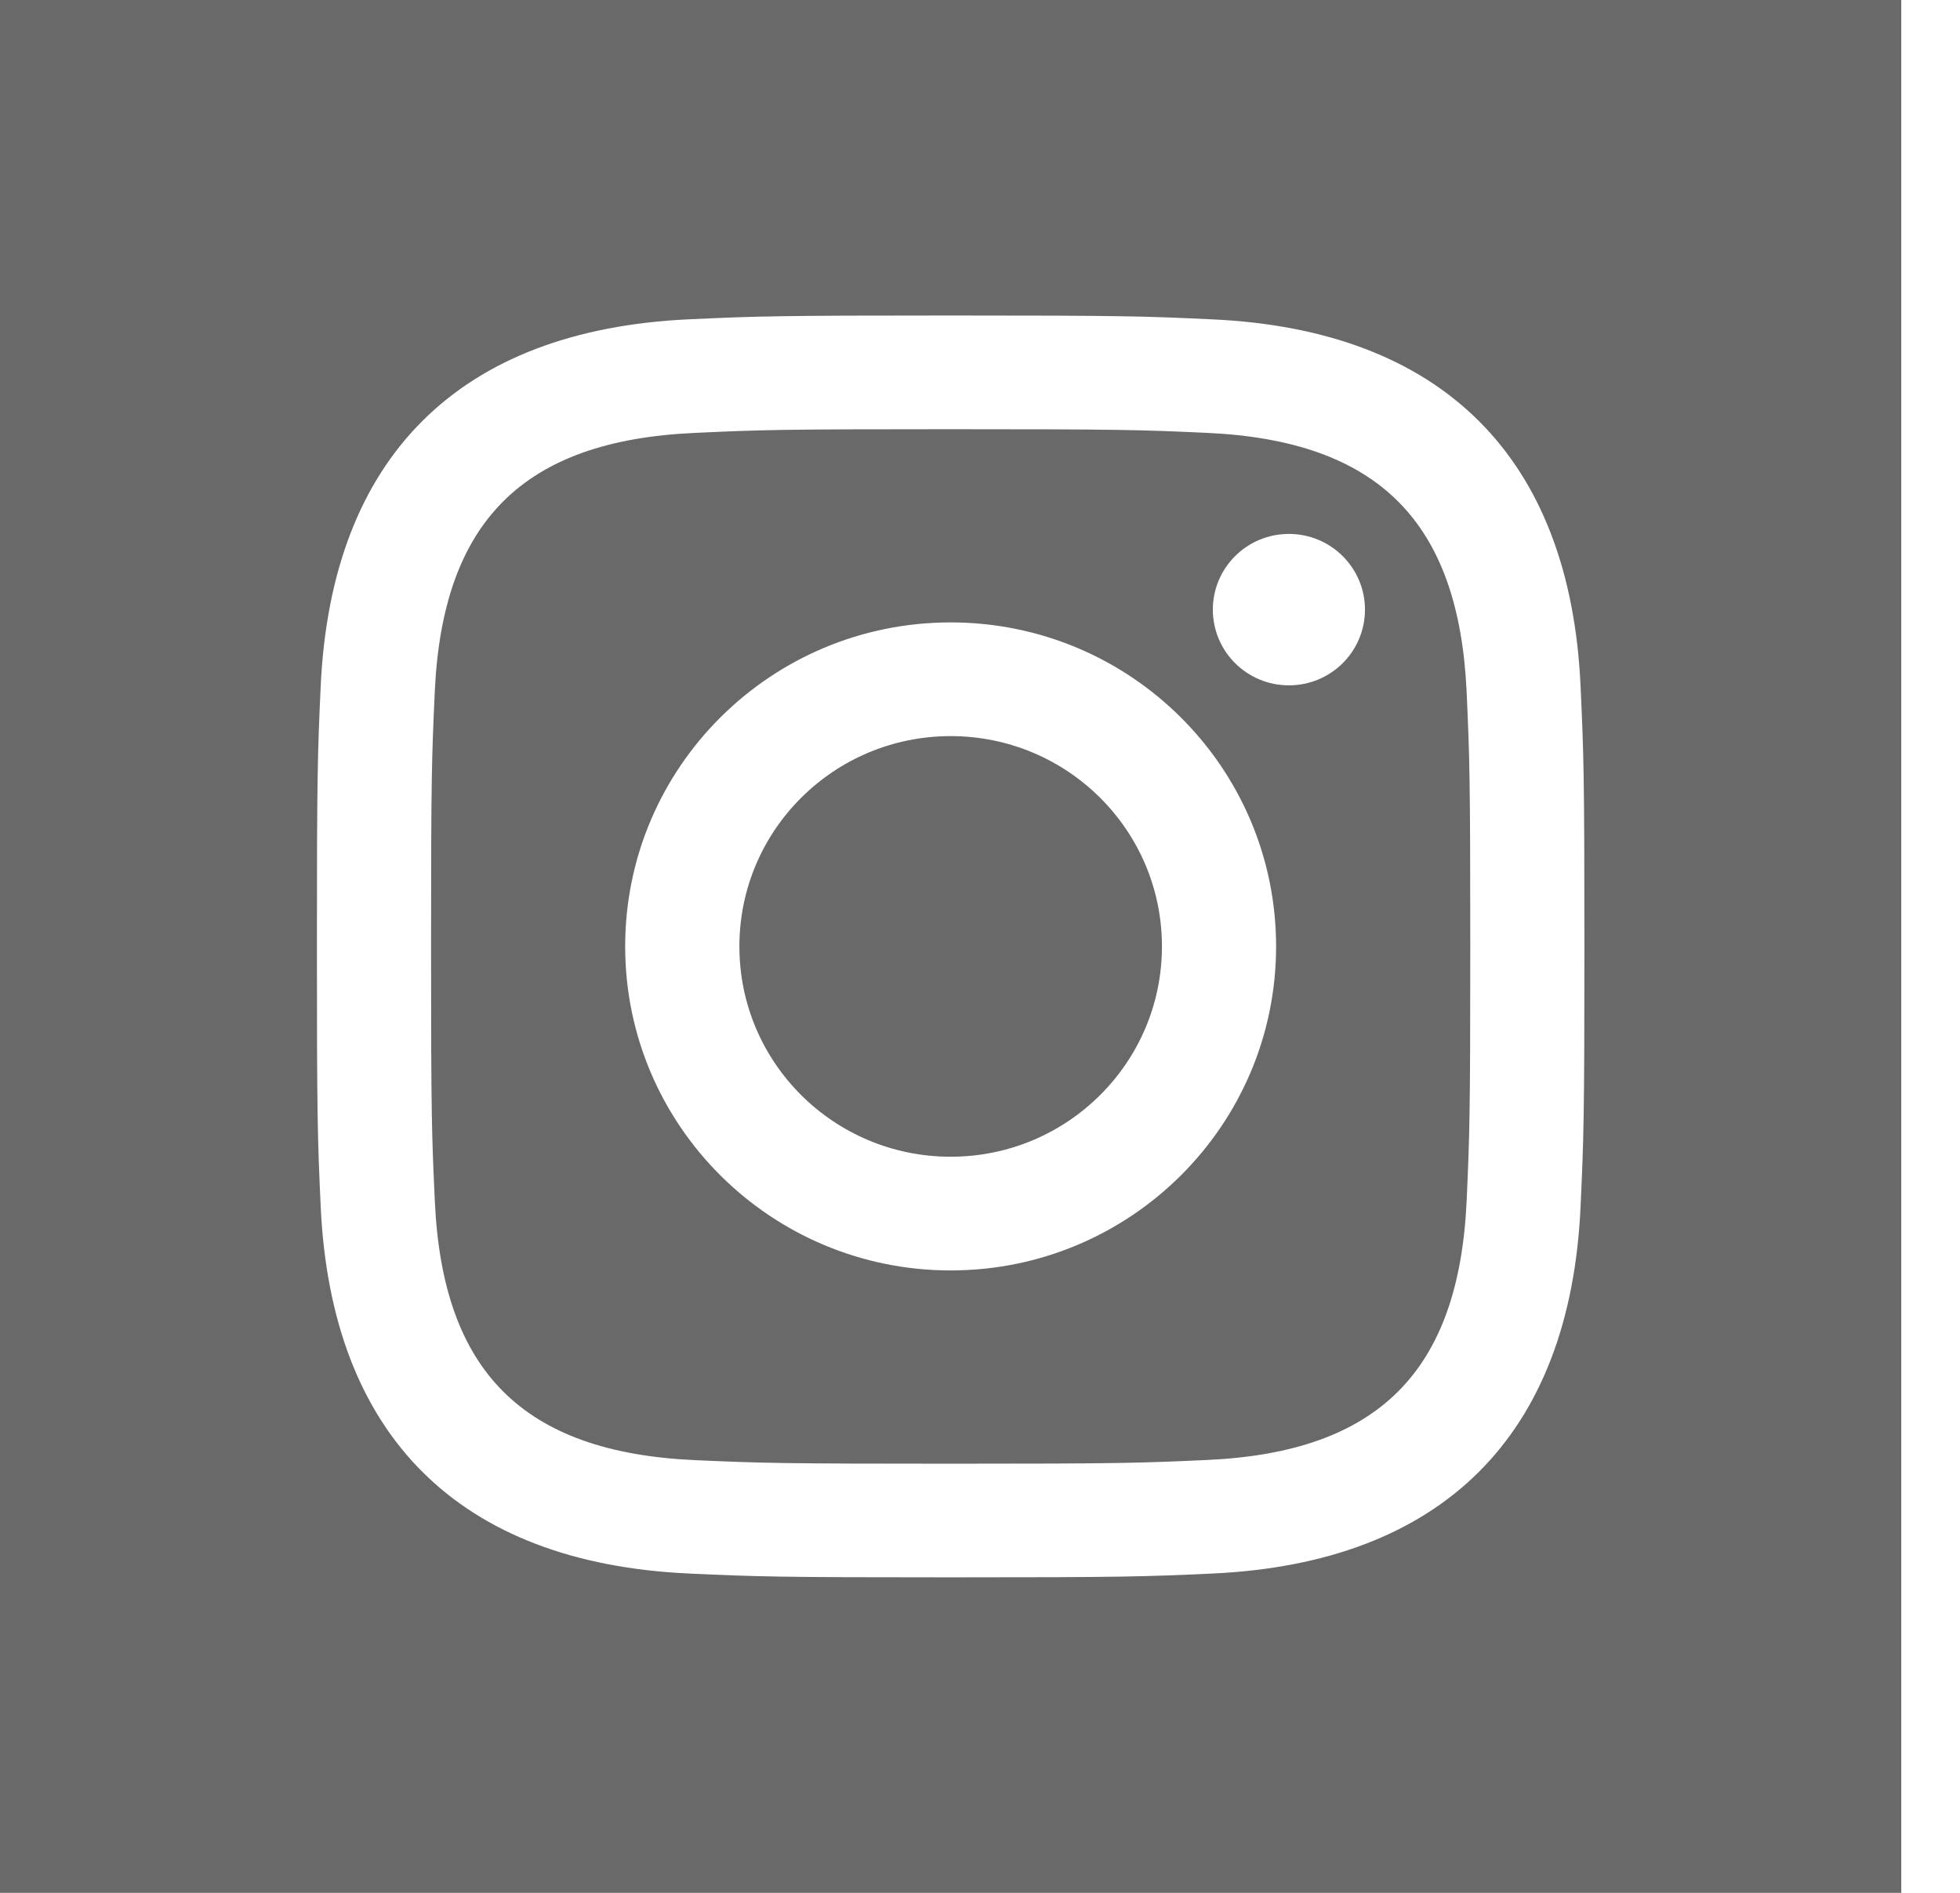 <svg width="29" height="28" viewBox="0 0 29 28" fill="none" xmlns="http://www.w3.org/2000/svg">
<path d="M17.192 14C17.192 15.719 15.792 17.111 14.066 17.111C12.339 17.111 10.94 15.72 10.94 14C10.94 12.281 12.339 10.889 14.066 10.889C15.792 10.889 17.192 12.281 17.192 14ZM21.7 10.229C21.744 11.213 21.754 11.508 21.754 14C21.754 16.492 21.744 16.787 21.7 17.772C21.582 20.28 20.4 21.483 17.856 21.597C16.867 21.642 16.57 21.652 14.066 21.652C11.562 21.652 11.264 21.643 10.277 21.599C7.729 21.483 6.549 20.278 6.434 17.773C6.388 16.787 6.378 16.492 6.378 14C6.378 11.508 6.388 11.213 6.433 10.229C6.549 7.719 7.733 6.518 10.276 6.404C11.265 6.358 11.562 6.349 14.066 6.349C16.569 6.349 16.867 6.358 17.855 6.403C20.396 6.518 21.582 7.719 21.7 10.229ZM18.881 14C18.881 11.353 16.724 9.207 14.066 9.207C11.406 9.207 9.25 11.353 9.25 14C9.25 16.647 11.407 18.793 14.066 18.793C16.725 18.793 18.881 16.647 18.881 14ZM20.196 9.018C20.196 8.4 19.692 7.898 19.071 7.898C18.449 7.898 17.945 8.4 17.945 9.018C17.945 9.637 18.449 10.138 19.071 10.138C19.693 10.138 20.196 9.637 20.196 9.018V9.018ZM28.131 0V28H0V0H28.131ZM23.443 14C23.443 11.466 23.432 11.148 23.386 10.152C23.233 6.767 21.341 4.879 17.933 4.724C16.931 4.677 16.613 4.667 14.066 4.667C11.519 4.667 11.201 4.677 10.2 4.723C6.794 4.878 4.902 6.758 4.745 10.151C4.699 11.148 4.689 11.466 4.689 14C4.689 16.535 4.699 16.852 4.745 17.848C4.902 21.238 6.791 23.122 10.2 23.277C11.201 23.323 11.519 23.333 14.066 23.333C16.613 23.333 16.931 23.323 17.933 23.277C21.334 23.122 23.233 21.241 23.386 17.848C23.432 16.852 23.443 16.535 23.443 14V14Z" fill="#696969"/>
</svg>

